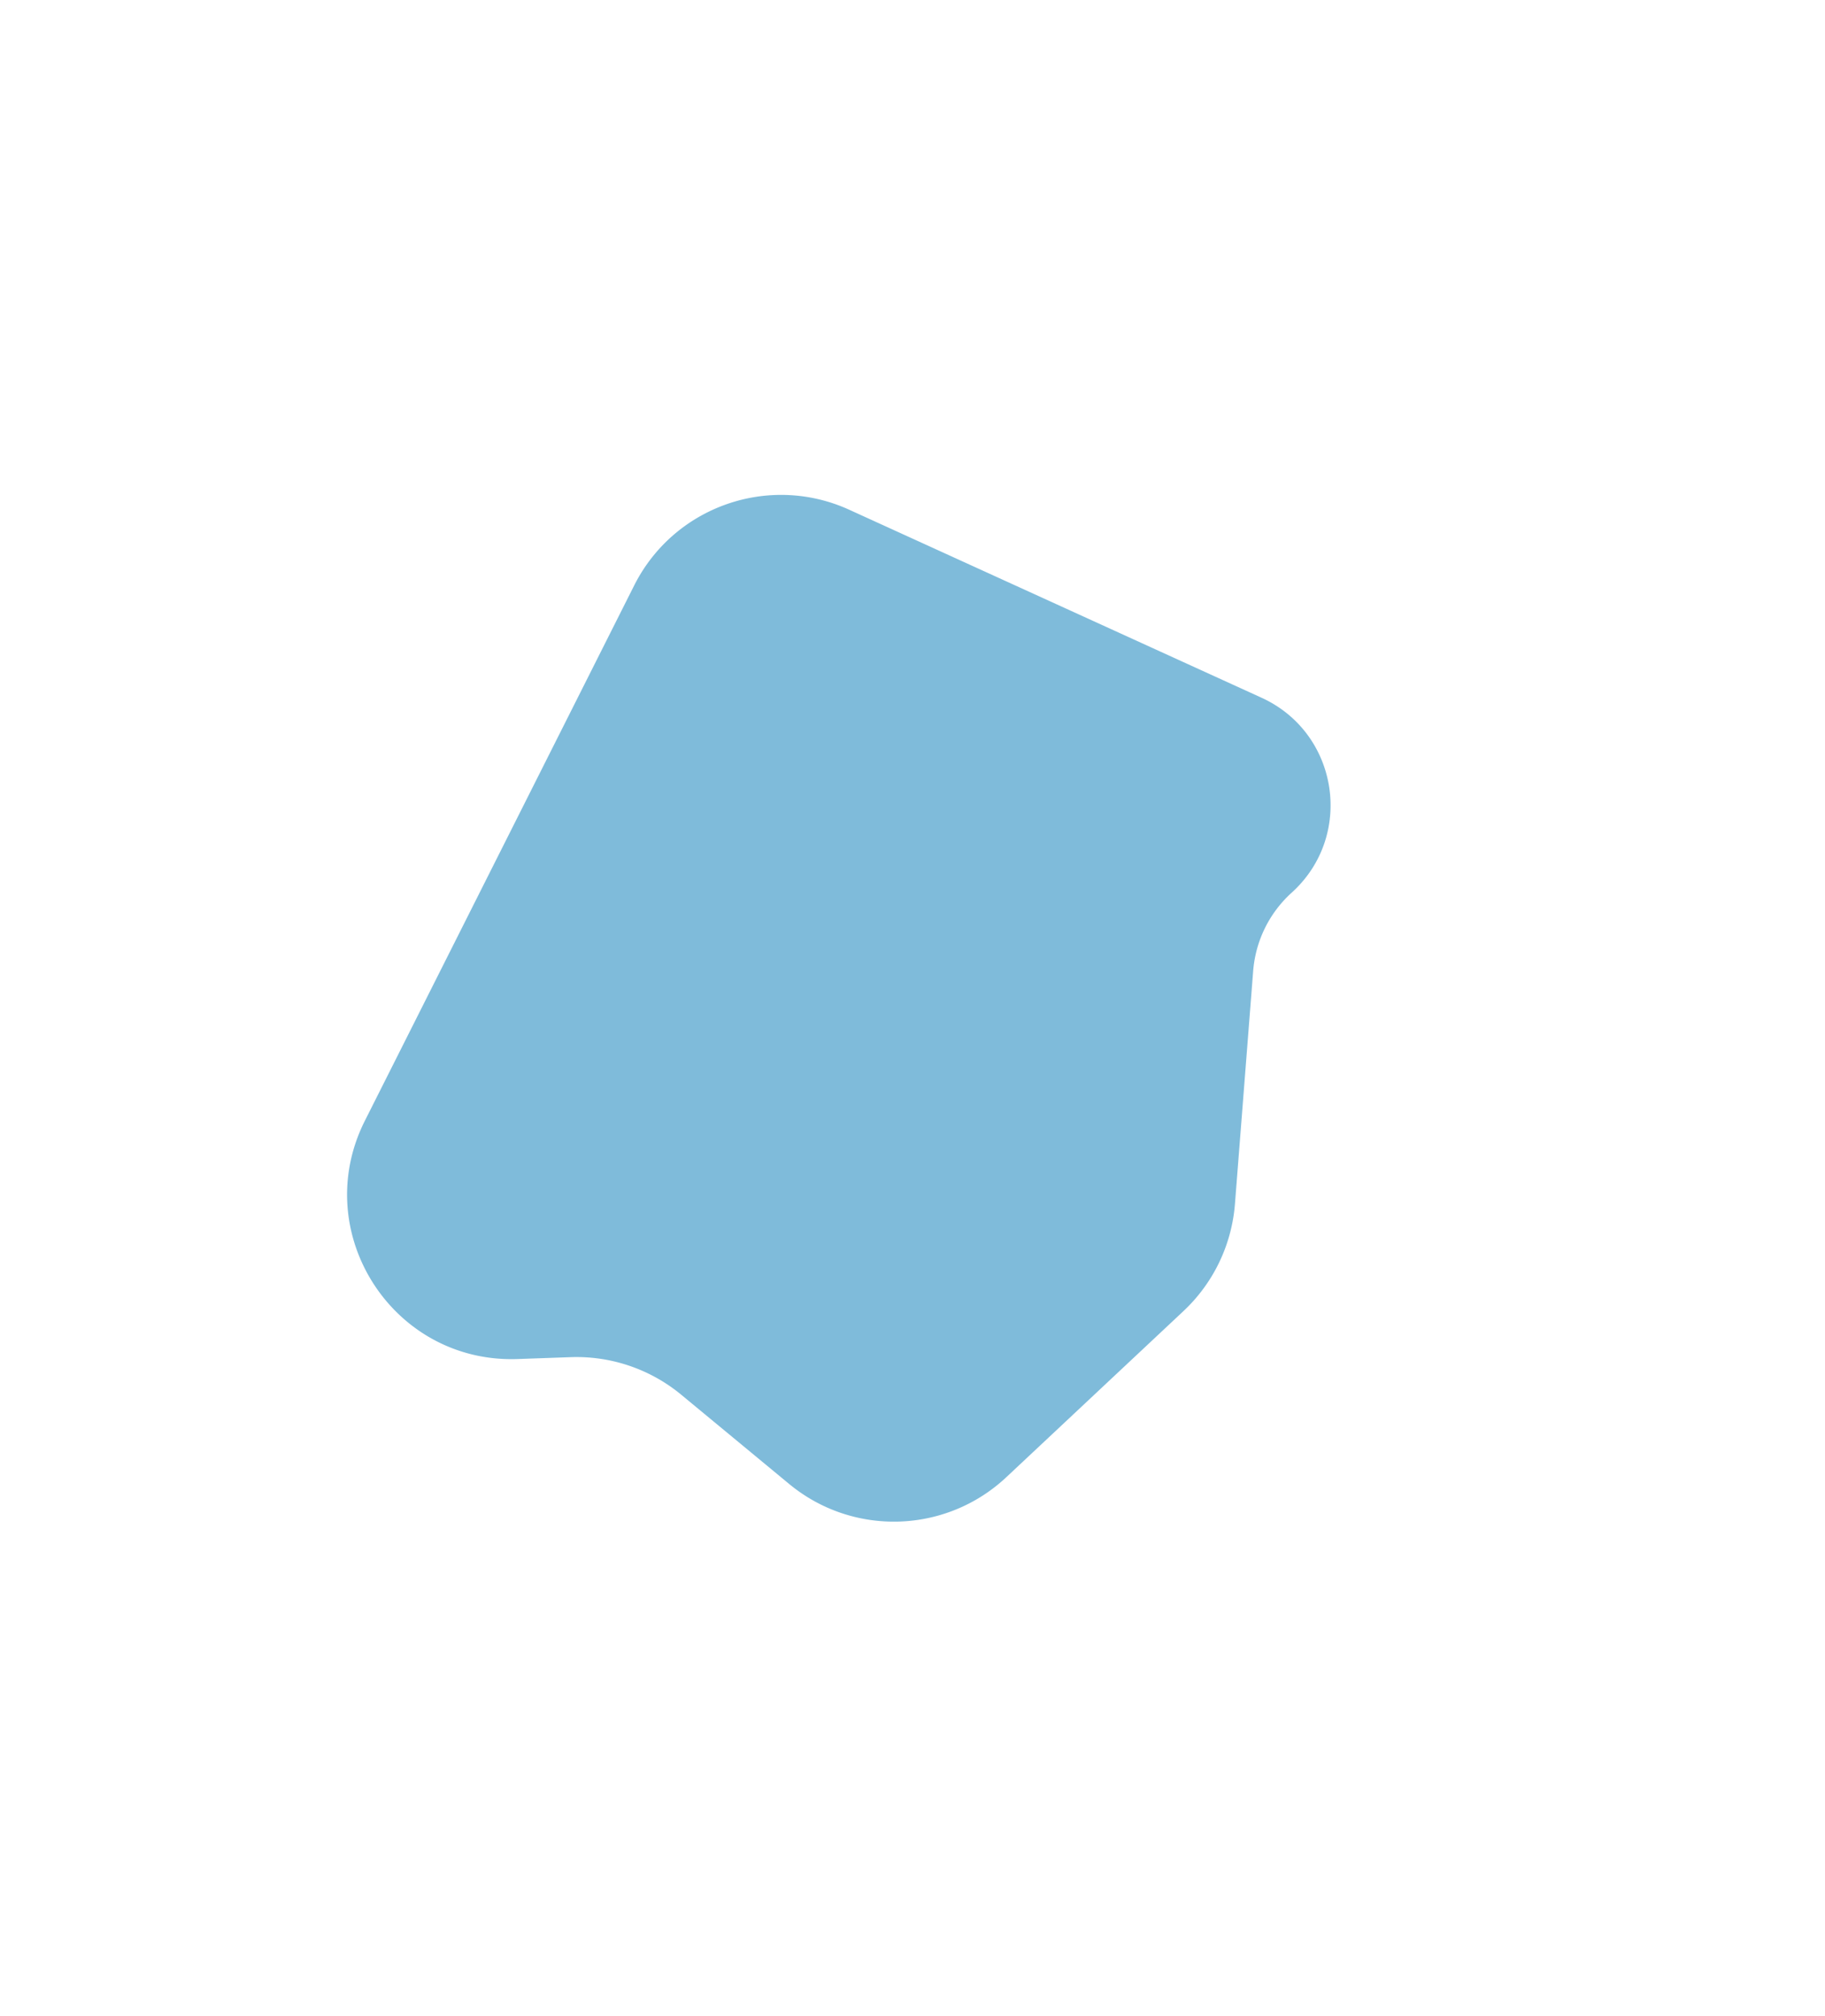 <svg xmlns="http://www.w3.org/2000/svg" width="1110" height="1226" fill="none"><g filter="url(#a)" opacity=".5"><path fill="#0077B6" d="M767.267 424.263c46.974 21.413 56.655 83.93 18.359 118.548a71.774 71.774 0 0 0-23.424 47.642L751.118 732.08a99.999 99.999 0 0 1-31.301 65.152L612.075 898.239c-36.725 34.429-93.317 36.192-132.113 4.116l-65.594-54.231a100.003 100.003 0 0 0-67.259-22.867l-32.324 1.145c-75.958 2.69-127.032-76.994-92.867-144.888l163.801-325.508c24.153-47.996 81.916-68.327 130.806-46.041l250.742 114.298Z"/></g><defs><filter id="a" width="1198.18" height="1224.35" x="-88.898" y=".937" color-interpolation-filters="sRGB" filterUnits="userSpaceOnUse"><feFlood flood-opacity="0" result="BackgroundImageFix"/><feBlend in="SourceGraphic" in2="BackgroundImageFix" result="shape"/><feGaussianBlur result="effect1_foregroundBlur_135_723" stdDeviation="150"/></filter></defs></svg>